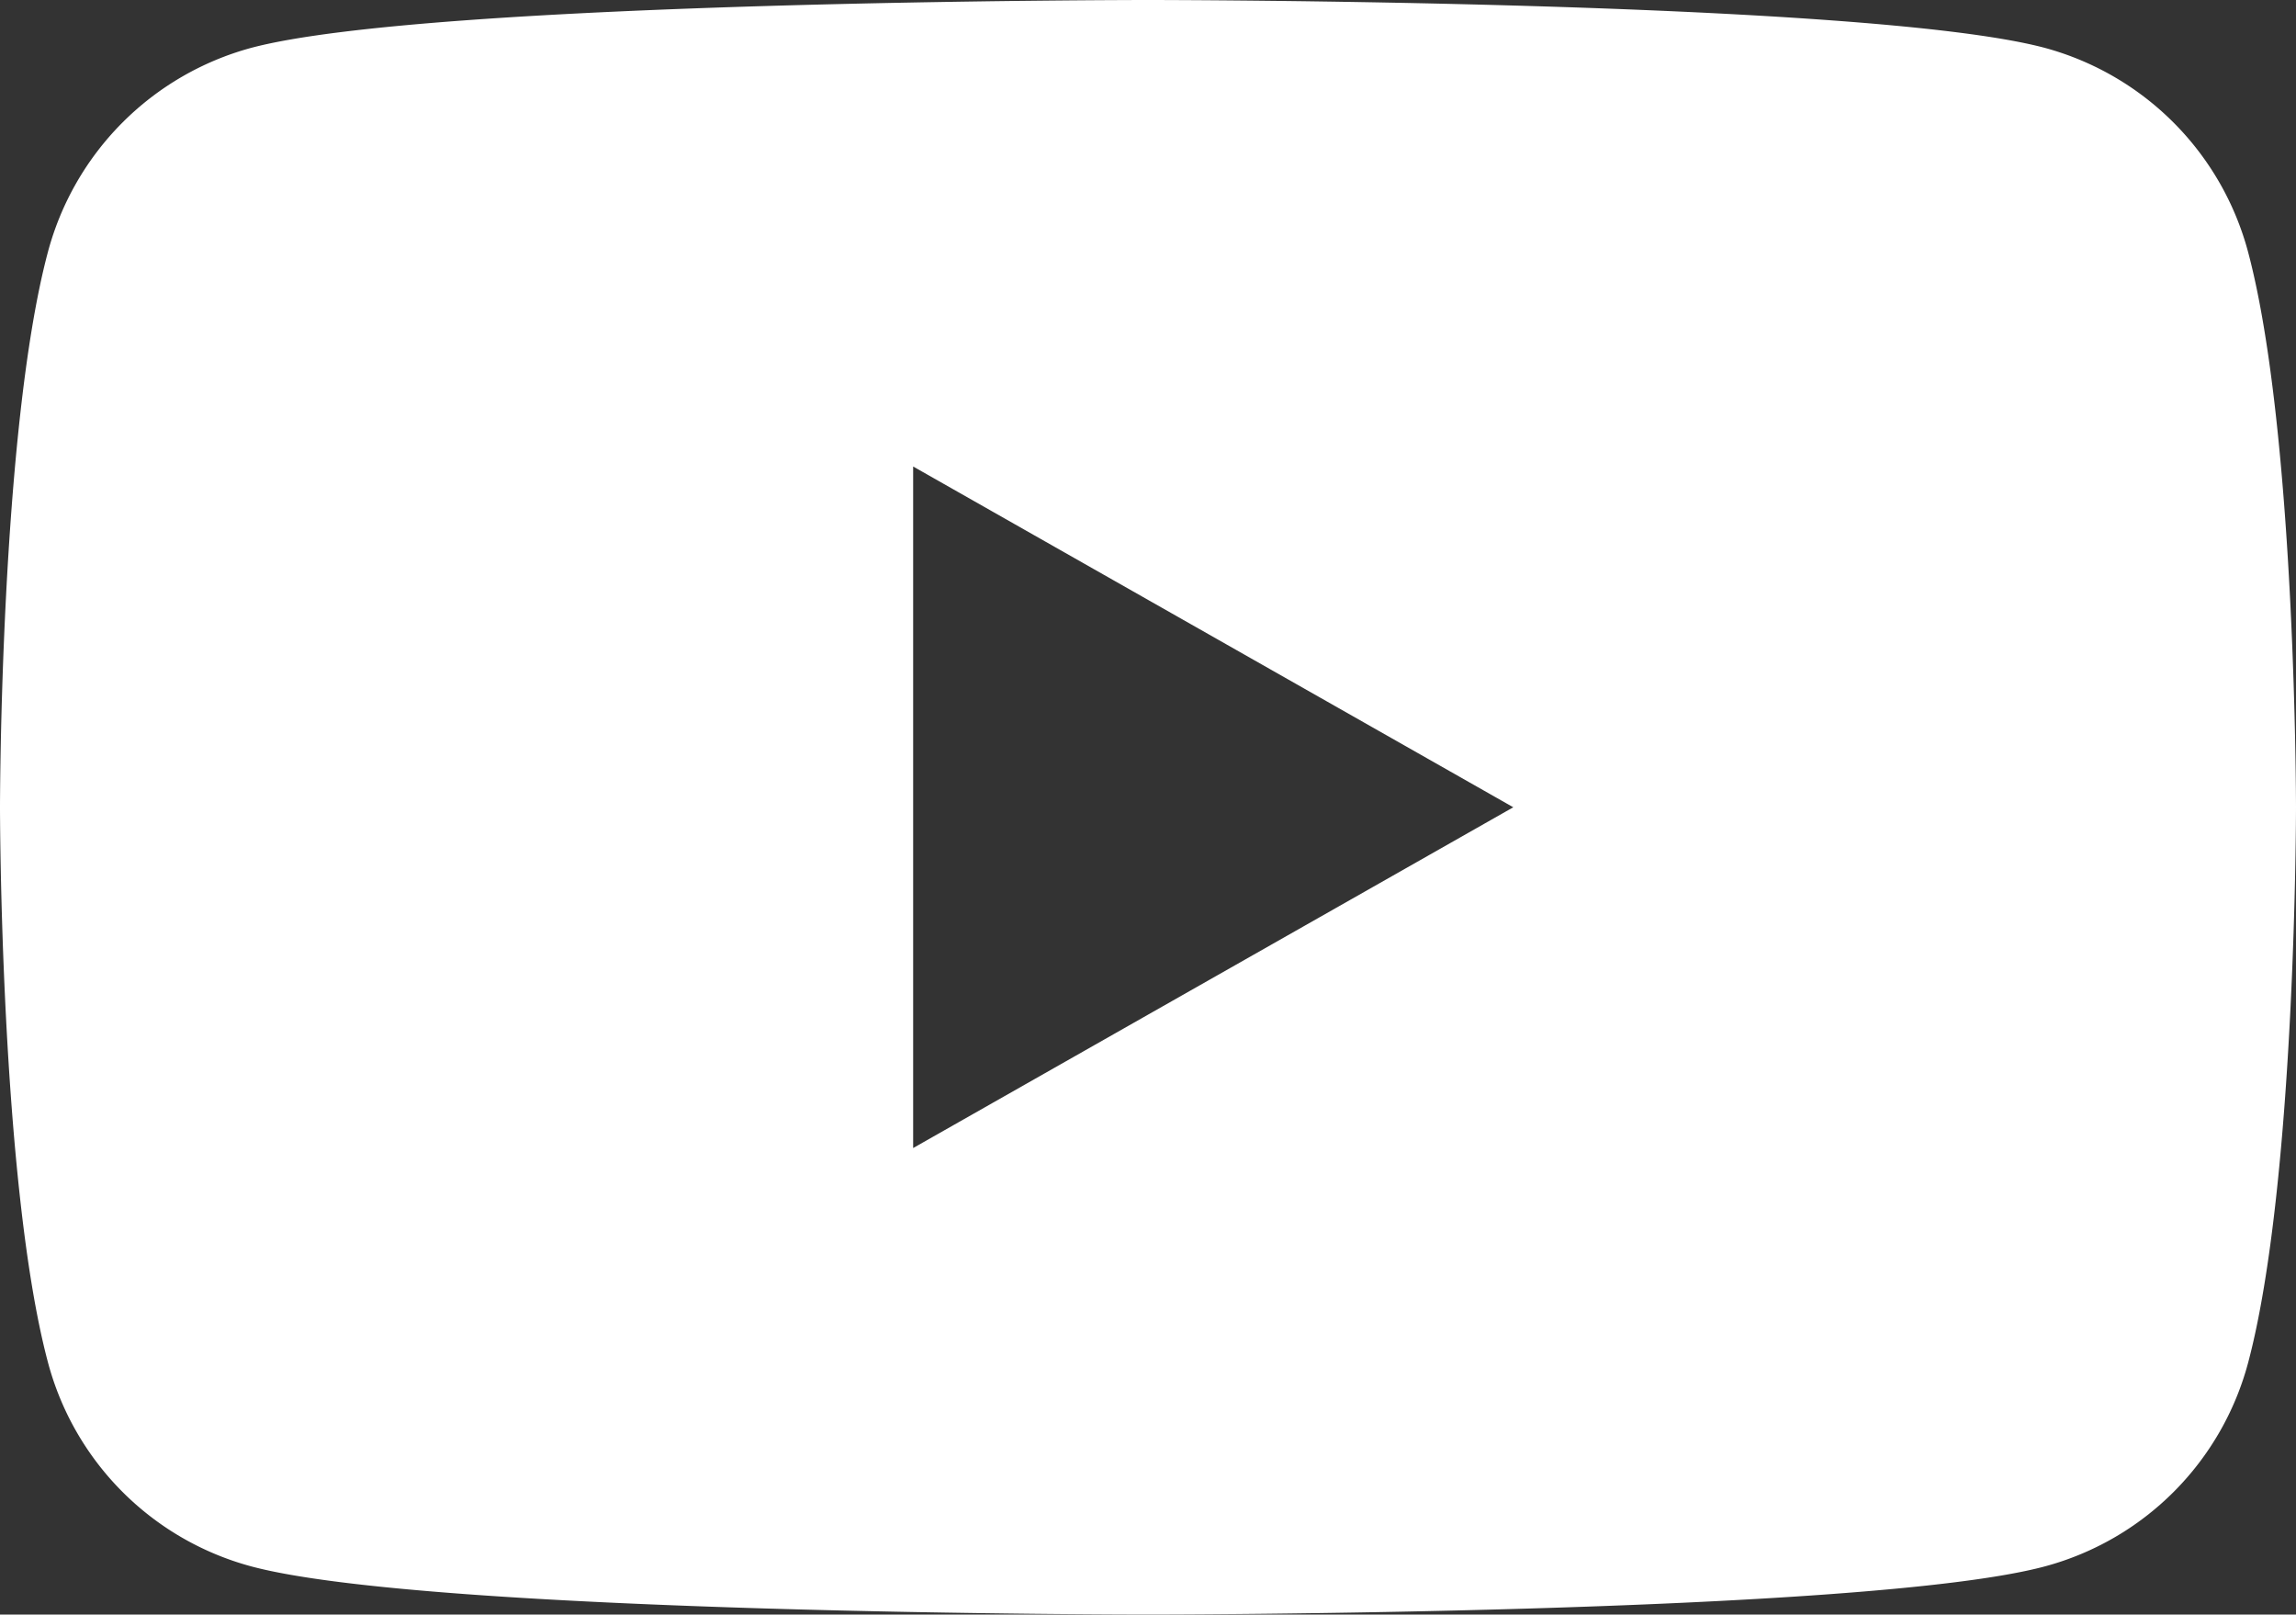 <svg xmlns="http://www.w3.org/2000/svg" width="80" height="56.24" viewBox="0 0 80 56.24">
  <rect x="0" y="0" width="80" height="56.24" fill="#333333" stroke="none"/>
  <defs>
    <style>
      .cls-1 {
        fill: #fff;
        fill-rule: evenodd;
      }
    </style>
  </defs>
  <path id="icon_youtube.svg" class="cls-1" d="M338.331,1090.66a10.055,10.055,0,0,0-7.073-7.11c-6.24-1.67-31.258-1.67-31.258-1.67s-25.019,0-31.258,1.67a10.055,10.055,0,0,0-7.073,7.11C260,1096.92,260,1110,260,1110s0,13.07,1.672,19.34a10.025,10.025,0,0,0,7.073,7.1c6.239,1.68,31.258,1.68,31.258,1.68s25.018,0,31.258-1.68a10.025,10.025,0,0,0,7.073-7.1C340,1123.07,340,1110,340,1110S340,1096.92,338.331,1090.66Zm-46.514,31.21v-23.74L312.728,1110Z" transform="translate(-260 -1081.88)"/>
</svg>
